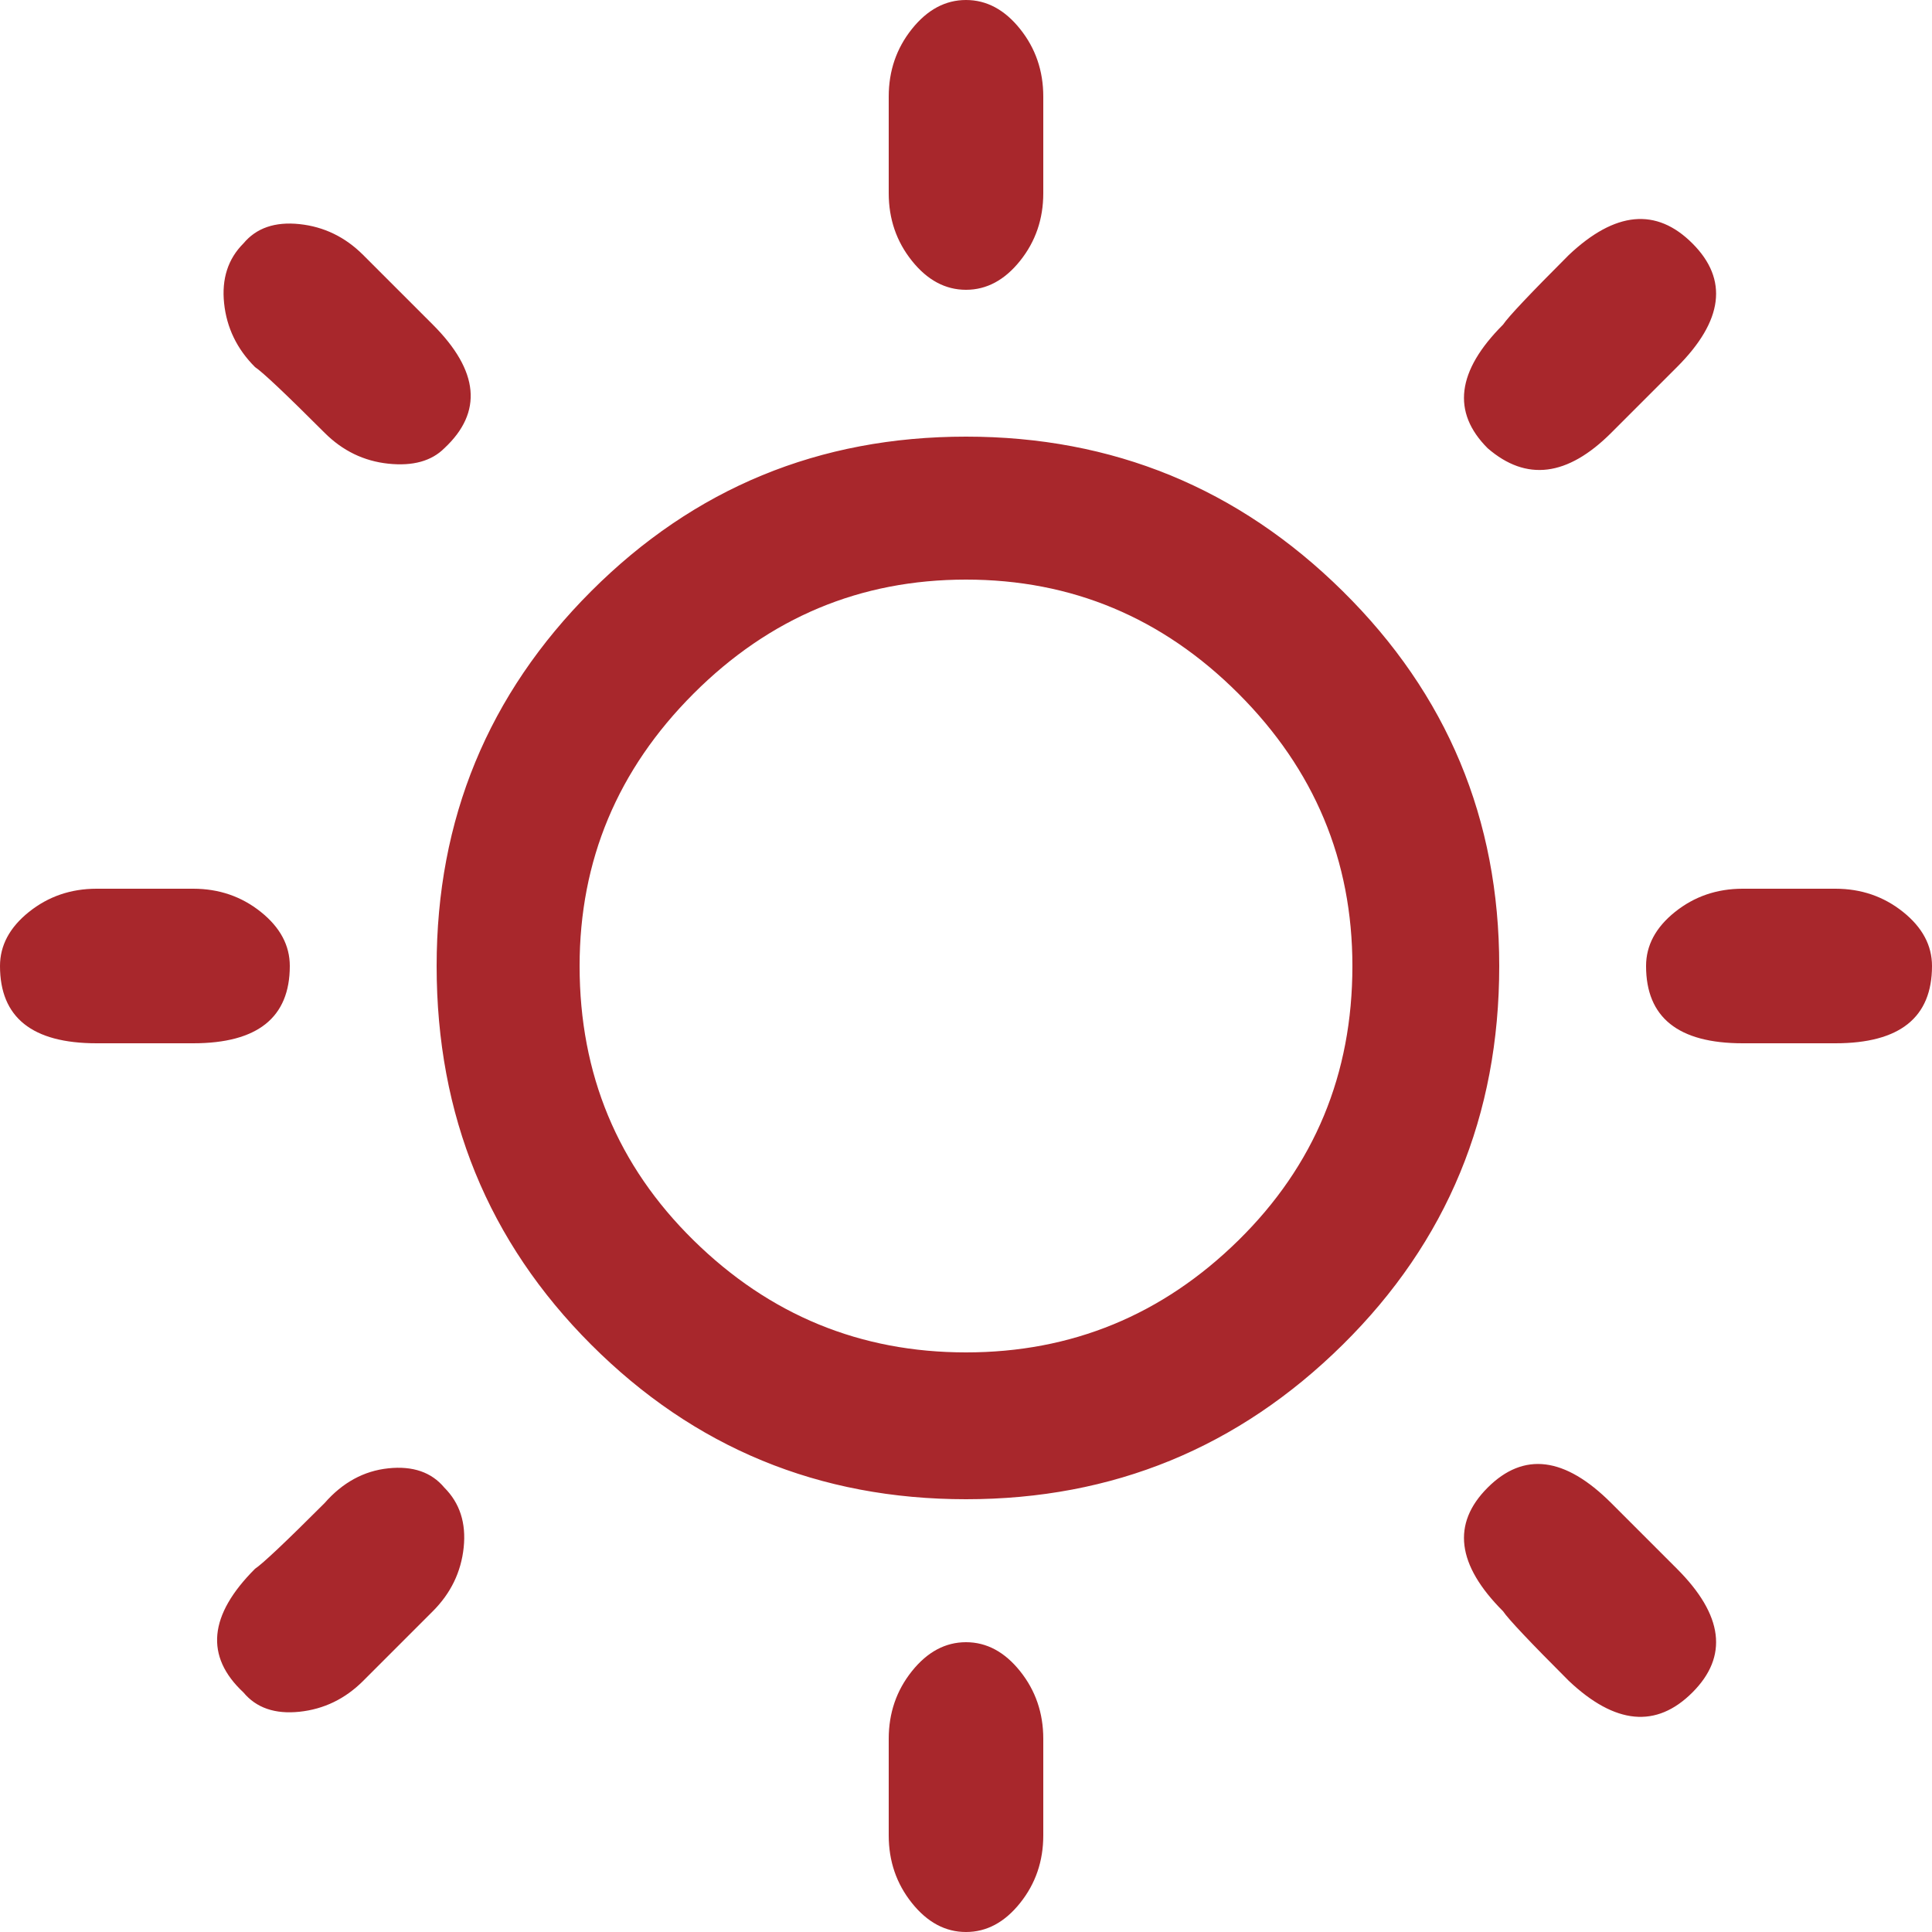 <?xml version="1.0" ?><svg version="1.1" xmlns="http://www.w3.org/2000/svg" width="250" height="250" viewBox="0 0 32 32">
<path style="fill:#a8272c" d="M30.4 14.72q0.64 0 1.12 0.384t0.48 0.896q0 1.28-1.6 1.28h-1.536q-1.6 0-1.6-1.28 0-0.512 0.48-0.896t1.12-0.384h1.536zM16 7.232q3.648 0 6.24 2.56t2.592 6.208q0 3.712-2.592 6.272t-6.24 2.56-6.208-2.56-2.56-6.272q0-3.648 2.56-6.208t6.208-2.56zM16 22.4q2.624 0 4.512-1.856t1.888-4.544q0-2.624-1.888-4.512t-4.512-1.888-4.512 1.888-1.888 4.512q0 2.688 1.888 4.544t4.512 1.856zM4.8 16q0 1.28-1.6 1.28h-1.6q-1.6 0-1.6-1.28 0-0.512 0.48-0.896t1.12-0.384h1.6q0.64 0 1.12 0.384t0.48 0.896zM16 4.8q-0.512 0-0.896-0.48t-0.384-1.12v-1.6q0-0.64 0.384-1.12t0.896-0.48 0.896 0.48 0.384 1.12v1.6q0 0.64-0.384 1.12t-0.896 0.48zM16 27.2q0.512 0 0.896 0.48t0.384 1.12v1.6q0 0.64-0.384 1.12t-0.896 0.48-0.896-0.48-0.384-1.12v-1.6q0-0.64 0.384-1.12t0.896-0.48zM27.776 6.080l-1.088 1.088q-1.088 1.088-2.048 0.256-0.896-0.896 0.256-2.048 0.128-0.192 1.088-1.152 1.152-1.088 2.048-0.192t-0.256 2.048zM5.376 24.896q0.448-0.512 1.056-0.576t0.928 0.32q0.384 0.384 0.32 0.992t-0.512 1.056l-1.152 1.152q-0.448 0.448-1.056 0.512t-0.928-0.32q-0.96-0.896 0.192-2.048 0.192-0.128 1.152-1.088zM6.016 4.224l1.152 1.152q1.152 1.152 0.192 2.048-0.32 0.32-0.928 0.256t-1.056-0.512q-0.96-0.96-1.152-1.088-0.448-0.448-0.512-1.056t0.32-0.992q0.32-0.384 0.928-0.32t1.056 0.512zM24.896 26.688q-1.152-1.152-0.256-2.048t2.048 0.256l1.088 1.088q1.152 1.152 0.256 2.048t-2.048-0.192q-0.96-0.96-1.088-1.152z"></path>
</svg>
